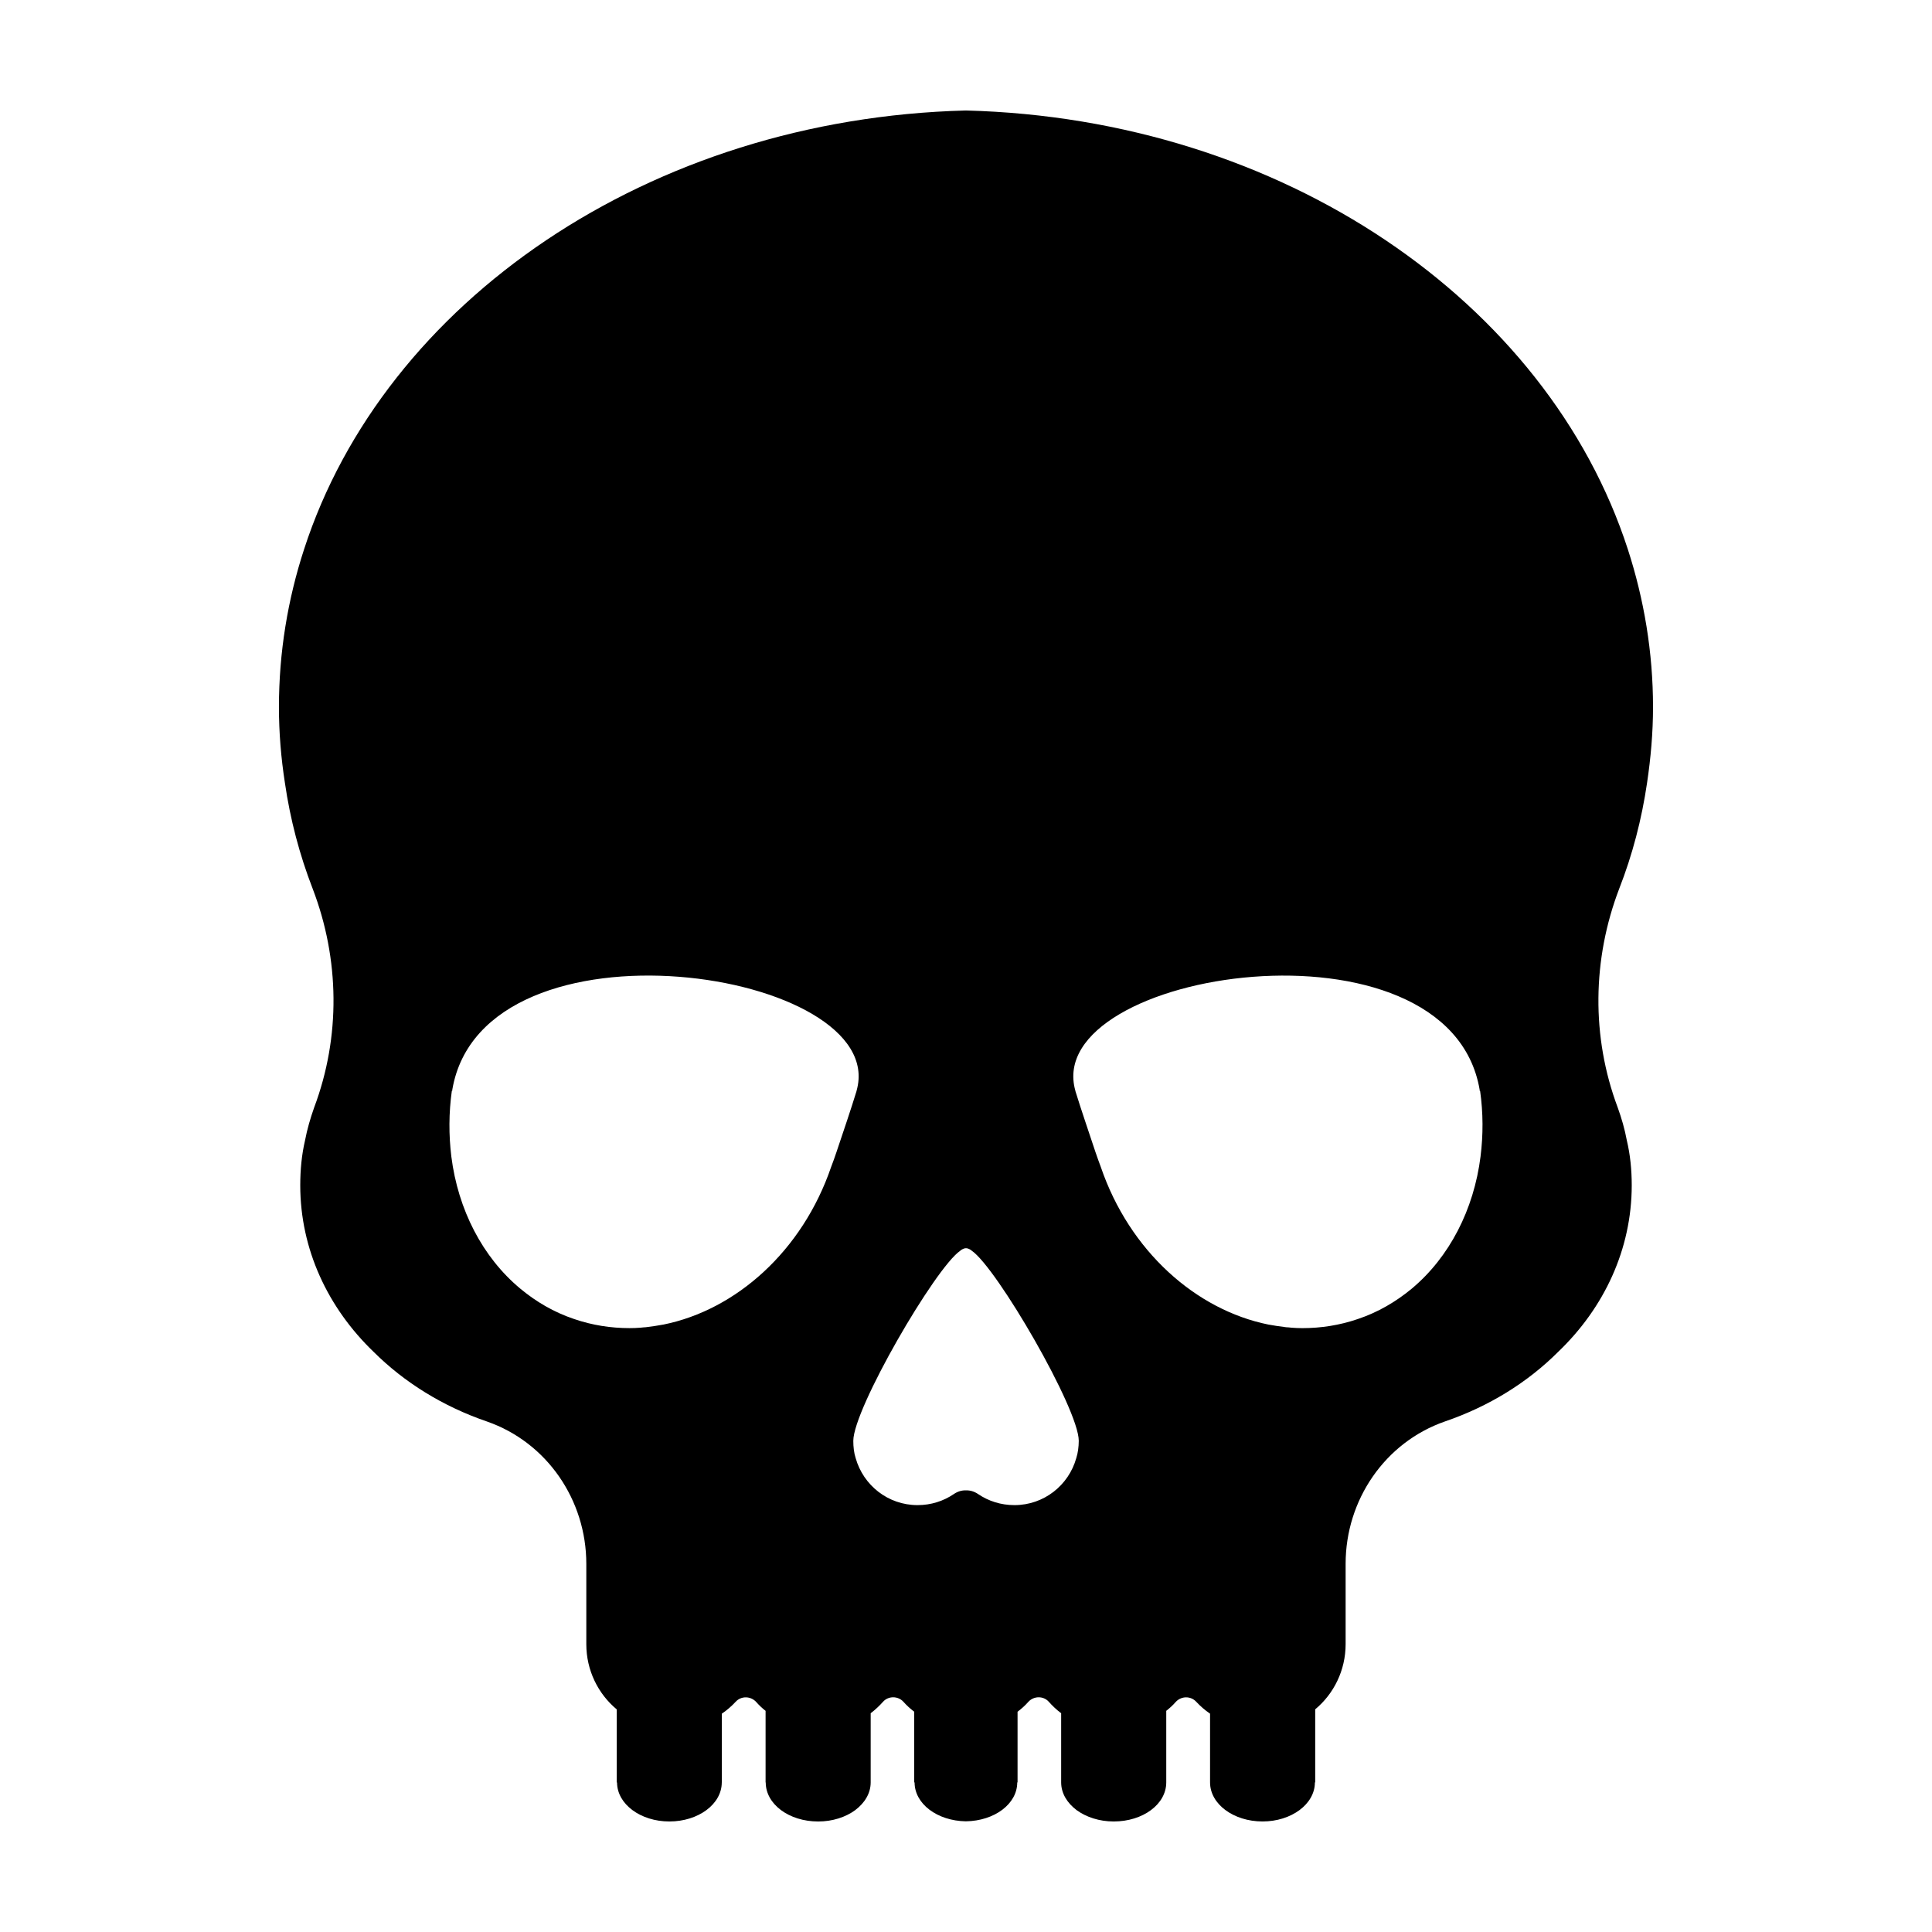 <?xml version="1.0" encoding="UTF-8"?>
<!-- Uploaded to: SVG Repo, www.svgrepo.com, Generator: SVG Repo Mixer Tools -->
<svg fill="#000000" width="800px" height="800px" version="1.1" viewBox="144 144 512 512" xmlns="http://www.w3.org/2000/svg">
 <path d="m580.49 351.46c0.984-6.613 1.578-13.273 1.578-20.094 0-14.484-2.371-28.531-6.676-41.805-21.254-65.527-91.43-114.12-175.42-116.28-83.965 2.156-154.16 50.754-175.39 116.29-4.328 13.273-6.66 27.32-6.66 41.805 0 6.816 0.555 13.473 1.582 20.094 1.402 9.664 3.875 19.062 7.367 28.074 7.133 18.633 7.43 39.215 0.379 57.969-1.008 2.863-1.84 5.707-2.414 8.711-0.887 3.793-1.266 7.824-1.266 11.891 0 16.949 7.309 32.477 19.441 44.141 8.137 8.098 18.367 14.461 30.012 18.449 15.926 5.531 26.355 20.824 26.355 37.734v21.297c0 6.918 3.125 13.16 8.062 17.27v19.363h0.082c0.016 5.762 6.238 10.34 13.867 10.34 7.664 0 13.887-4.578 13.887-10.352h0.02l-0.004-18.211c1.344-0.91 2.57-1.98 3.672-3.164 1.441-1.578 3.949-1.543 5.414 0.039 0.77 0.871 1.598 1.664 2.508 2.371v18.969h0.039c0 5.773 6.16 10.352 13.906 10.352 3.793 0 7.289-1.148 9.801-3.004 2.527-1.898 4.106-4.469 4.106-7.352v-18.332c1.203-0.91 2.293-1.941 3.281-3.043 1.402-1.578 3.949-1.578 5.391 0 0.867 0.988 1.84 1.859 2.863 2.644v18.73h0.102c0 5.691 6.004 10.191 13.594 10.312 7.609-0.117 13.613-4.621 13.613-10.312h0.082v-18.73c1.047-0.785 2.012-1.656 2.883-2.644 1.461-1.578 3.988-1.578 5.391 0 0.988 1.109 2.074 2.137 3.281 3.043v18.332c0 2.883 1.578 5.453 4.106 7.352 2.539 1.852 6.023 3 9.816 3 7.766 0 13.93-4.578 13.93-10.352v-18.969c0.906-0.711 1.777-1.5 2.527-2.371 1.461-1.578 3.949-1.617 5.41-0.039 1.109 1.184 2.332 2.254 3.672 3.164v18.211c0 5.773 6.242 10.352 13.91 10.352 7.629 0 13.871-4.578 13.871-10.352h0.082v-19.363c4.938-4.106 8.062-10.352 8.062-17.27v-21.297c0-16.914 10.43-32.207 26.355-37.734 11.652-3.988 21.891-10.352 29.988-18.449 12.172-11.656 19.48-27.188 19.48-44.141 0-4.07-0.398-8.098-1.305-11.891-0.555-3.008-1.387-5.848-2.414-8.711-7.031-18.75-6.723-39.336 0.395-57.969 3.519-9 5.969-18.402 7.387-28.066zm-216.23 101.79c-7.629 22.328-25.23 37.891-44.41 41.766-1.523 0.277-3.043 0.516-4.699 0.711-0.379 0.039-0.891 0.039-1.402 0.121-0.945 0.082-1.98 0.117-2.926 0.117-4.883 0-9.84-0.75-14.68-2.414-5.336-1.785-10.098-4.586-14.281-8.066-9.996-8.332-16.473-20.898-18.254-35.004-0.691-5.691-0.691-11.516 0.137-17.426h0.117v-0.258c8.195-48.168 116.3-31.77 107.14 0.258v0.059c-1.578 5.141-3.414 10.488-5.336 16.223-0.438 1.27-0.891 2.617-1.406 3.914zm64.961 77.176c-2.016 7.188-8.574 12.445-16.379 12.445-3.598 0-6.871-1.062-9.621-2.922-0.969-0.672-2.098-1.027-3.238-0.988-1.129-0.039-2.254 0.316-3.219 0.988-2.746 1.859-6.027 2.922-9.602 2.922-7.824 0-14.363-5.254-16.398-12.445-0.453-1.379-0.629-3.008-0.629-4.586 0-8.5 21.715-45.871 28.336-50.375 0.02-0.047 0.77-0.676 1.523-0.676 0.77 0 1.523 0.629 1.543 0.676 6.613 4.504 28.348 41.875 28.348 50.375-0.012 1.578-0.211 3.199-0.664 4.586zm107.14-79.941c-1.777 14.105-8.258 26.672-18.211 35.004-4.191 3.477-8.969 6.281-14.305 8.066-4.82 1.656-9.801 2.414-14.699 2.414-0.945 0-1.98-0.039-2.883-0.117-0.52-0.086-1.027-0.086-1.422-0.121-1.664-0.195-3.164-0.434-4.707-0.711-19.164-3.875-36.789-19.438-44.41-41.766-0.516-1.305-0.945-2.644-1.402-3.91-1.898-5.734-3.754-11.082-5.336-16.223v-0.059c-9.145-32.023 98.918-48.422 107.14-0.258v0.258h0.117c0.832 5.906 0.832 11.734 0.117 17.422z"/>
</svg>